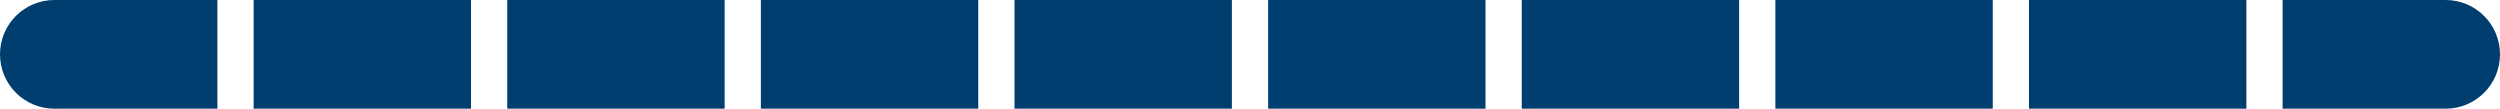 <svg width="345" height="15" viewBox="0 0 345 15" fill="none" xmlns="http://www.w3.org/2000/svg">
<path d="M0 7.5C0 3.358 3.358 0 7.5 0H30V15H7.5C3.358 15 0 11.642 0 7.5Z" fill="#003E70"/>
<rect x="35" width="30" height="15" fill="#003E70"/>
<path d="M345 7.5C345 11.642 341.642 15 337.5 15L315 15L315 -2.62268e-06L337.5 -6.55671e-07C341.642 -2.93554e-07 345 3.358 345 7.5V7.5Z" fill="#003E70"/>
<rect x="275" y="15" width="30" height="15" transform="rotate(-180 275 15)" fill="#003E70"/>
<rect x="310" y="15" width="30" height="15" transform="rotate(-180 310 15)" fill="#003E70"/>
<rect x="70" width="30" height="15" fill="#003E70"/>
<rect x="105" width="30" height="15" fill="#003E70"/>
<rect x="140" width="30" height="15" fill="#003E70"/>
<rect x="175" width="30" height="15" fill="#003E70"/>
<rect x="210" width="30" height="15" fill="#003E70"/>
</svg>
